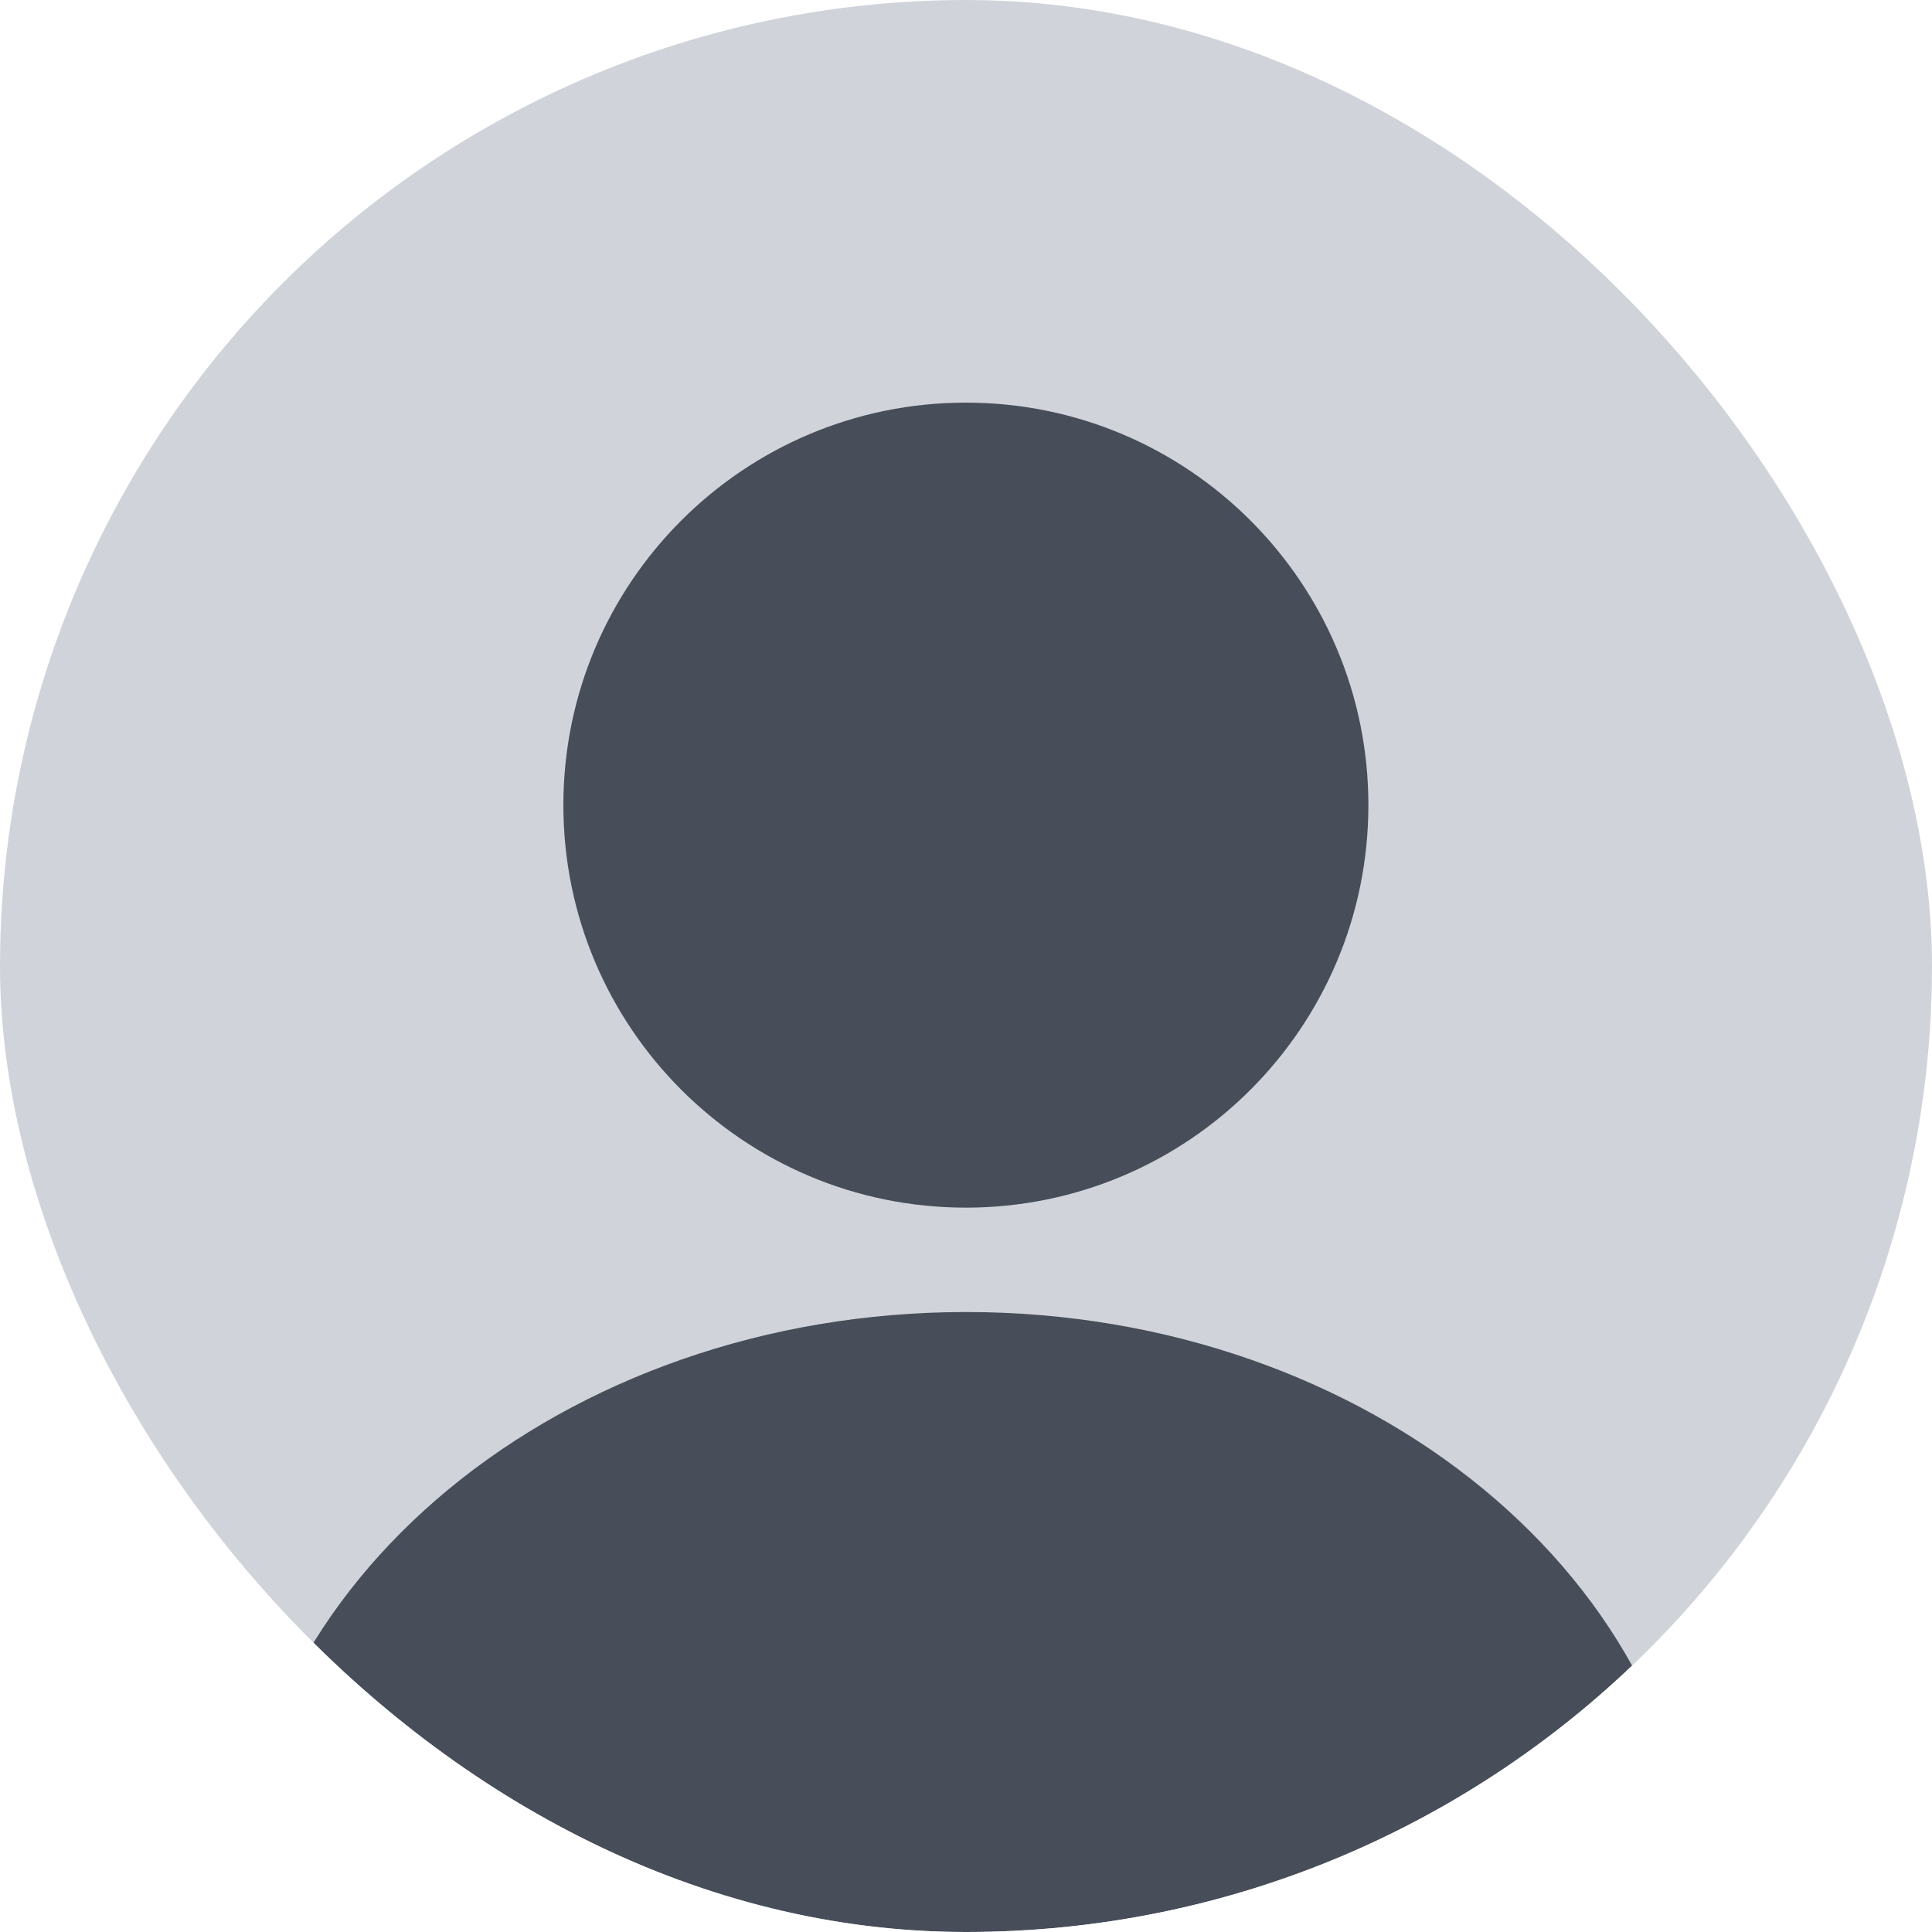<svg width="40" height="40" viewBox="0 0 40 40" fill="none" xmlns="http://www.w3.org/2000/svg">
<g clip-path="url(#clip0_11652_13134)">
<circle cx="20" cy="20" r="20" fill="#D0D4DA"/>
<g opacity="0.9">
<path d="M19.997 25.003C24.6 25.003 28.331 21.272 28.331 16.669C28.331 12.067 24.6 8.336 19.997 8.336C15.395 8.336 11.664 12.067 11.664 16.669C11.664 21.272 15.395 25.003 19.997 25.003Z" fill="#393F4B"/>
<path d="M20.002 27.164C11.652 27.164 4.852 32.764 4.852 39.664C4.852 40.131 5.218 40.497 5.685 40.497H34.318C34.785 40.497 35.152 40.131 35.152 39.664C35.152 32.764 28.352 27.164 20.002 27.164Z" fill="#393F4B"/>
</g>
</g>
<defs>
<clipPath id="clip0_11652_13134">
<rect width="40" height="40" rx="20" fill="white"/>
</clipPath>
</defs>
</svg>
